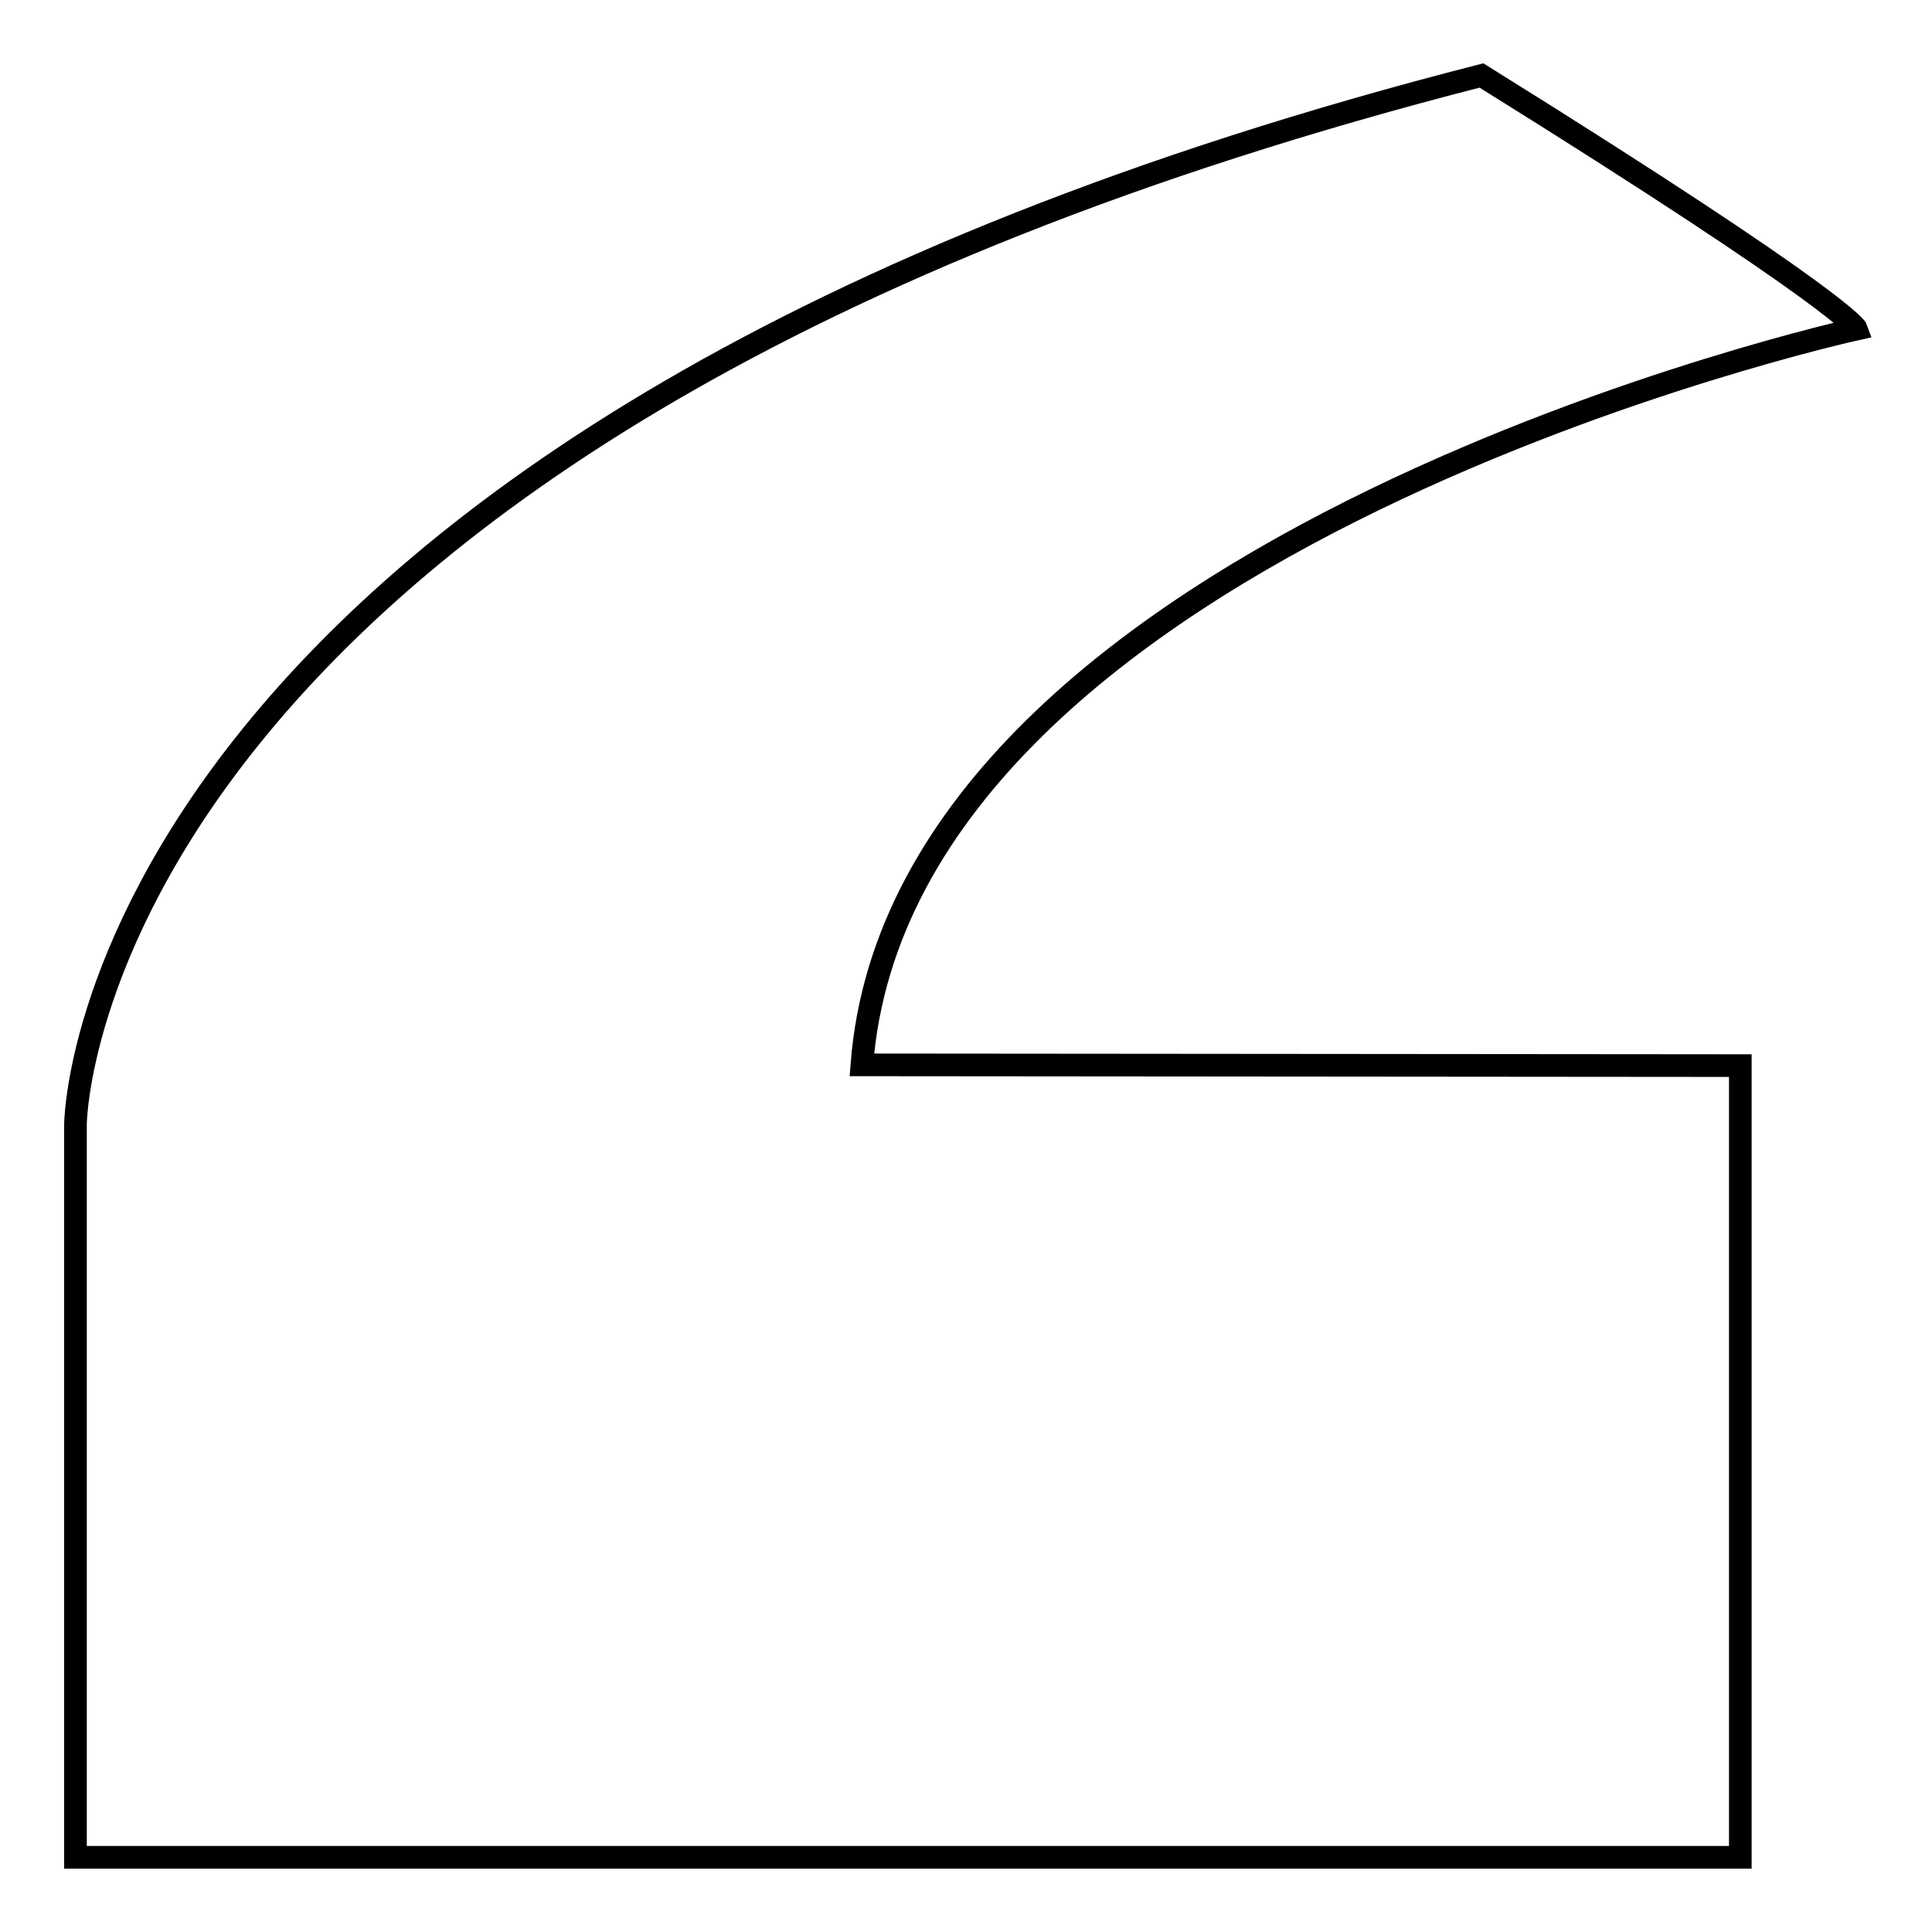 <?xml version="1.0" encoding="utf-8"?>
<!-- Svg Vector Icons : http://www.onlinewebfonts.com/icon -->
<!DOCTYPE svg PUBLIC "-//W3C//DTD SVG 1.1//EN" "http://www.w3.org/Graphics/SVG/1.1/DTD/svg11.dtd">
<svg version="1.1" xmlns="http://www.w3.org/2000/svg" xmlns:xlink="http://www.w3.org/1999/xlink" x="0px" y="0px" viewBox="0 0 256 256" enable-background="new 0 0 256 256" xml:space="preserve">
<g><g><path stroke-width="3" fill-opacity="0" stroke="#000000"  d="M10,246.1v-97.1c0,0,0.4-91.4,186.3-139C244.8,40.2,246,43.6,246,43.6s-126.4,27.8-131.8,97.5c8.7,0,116.4,0.1,116.4,0.1v104.9H10L10,246.1z"/></g></g>
</svg>